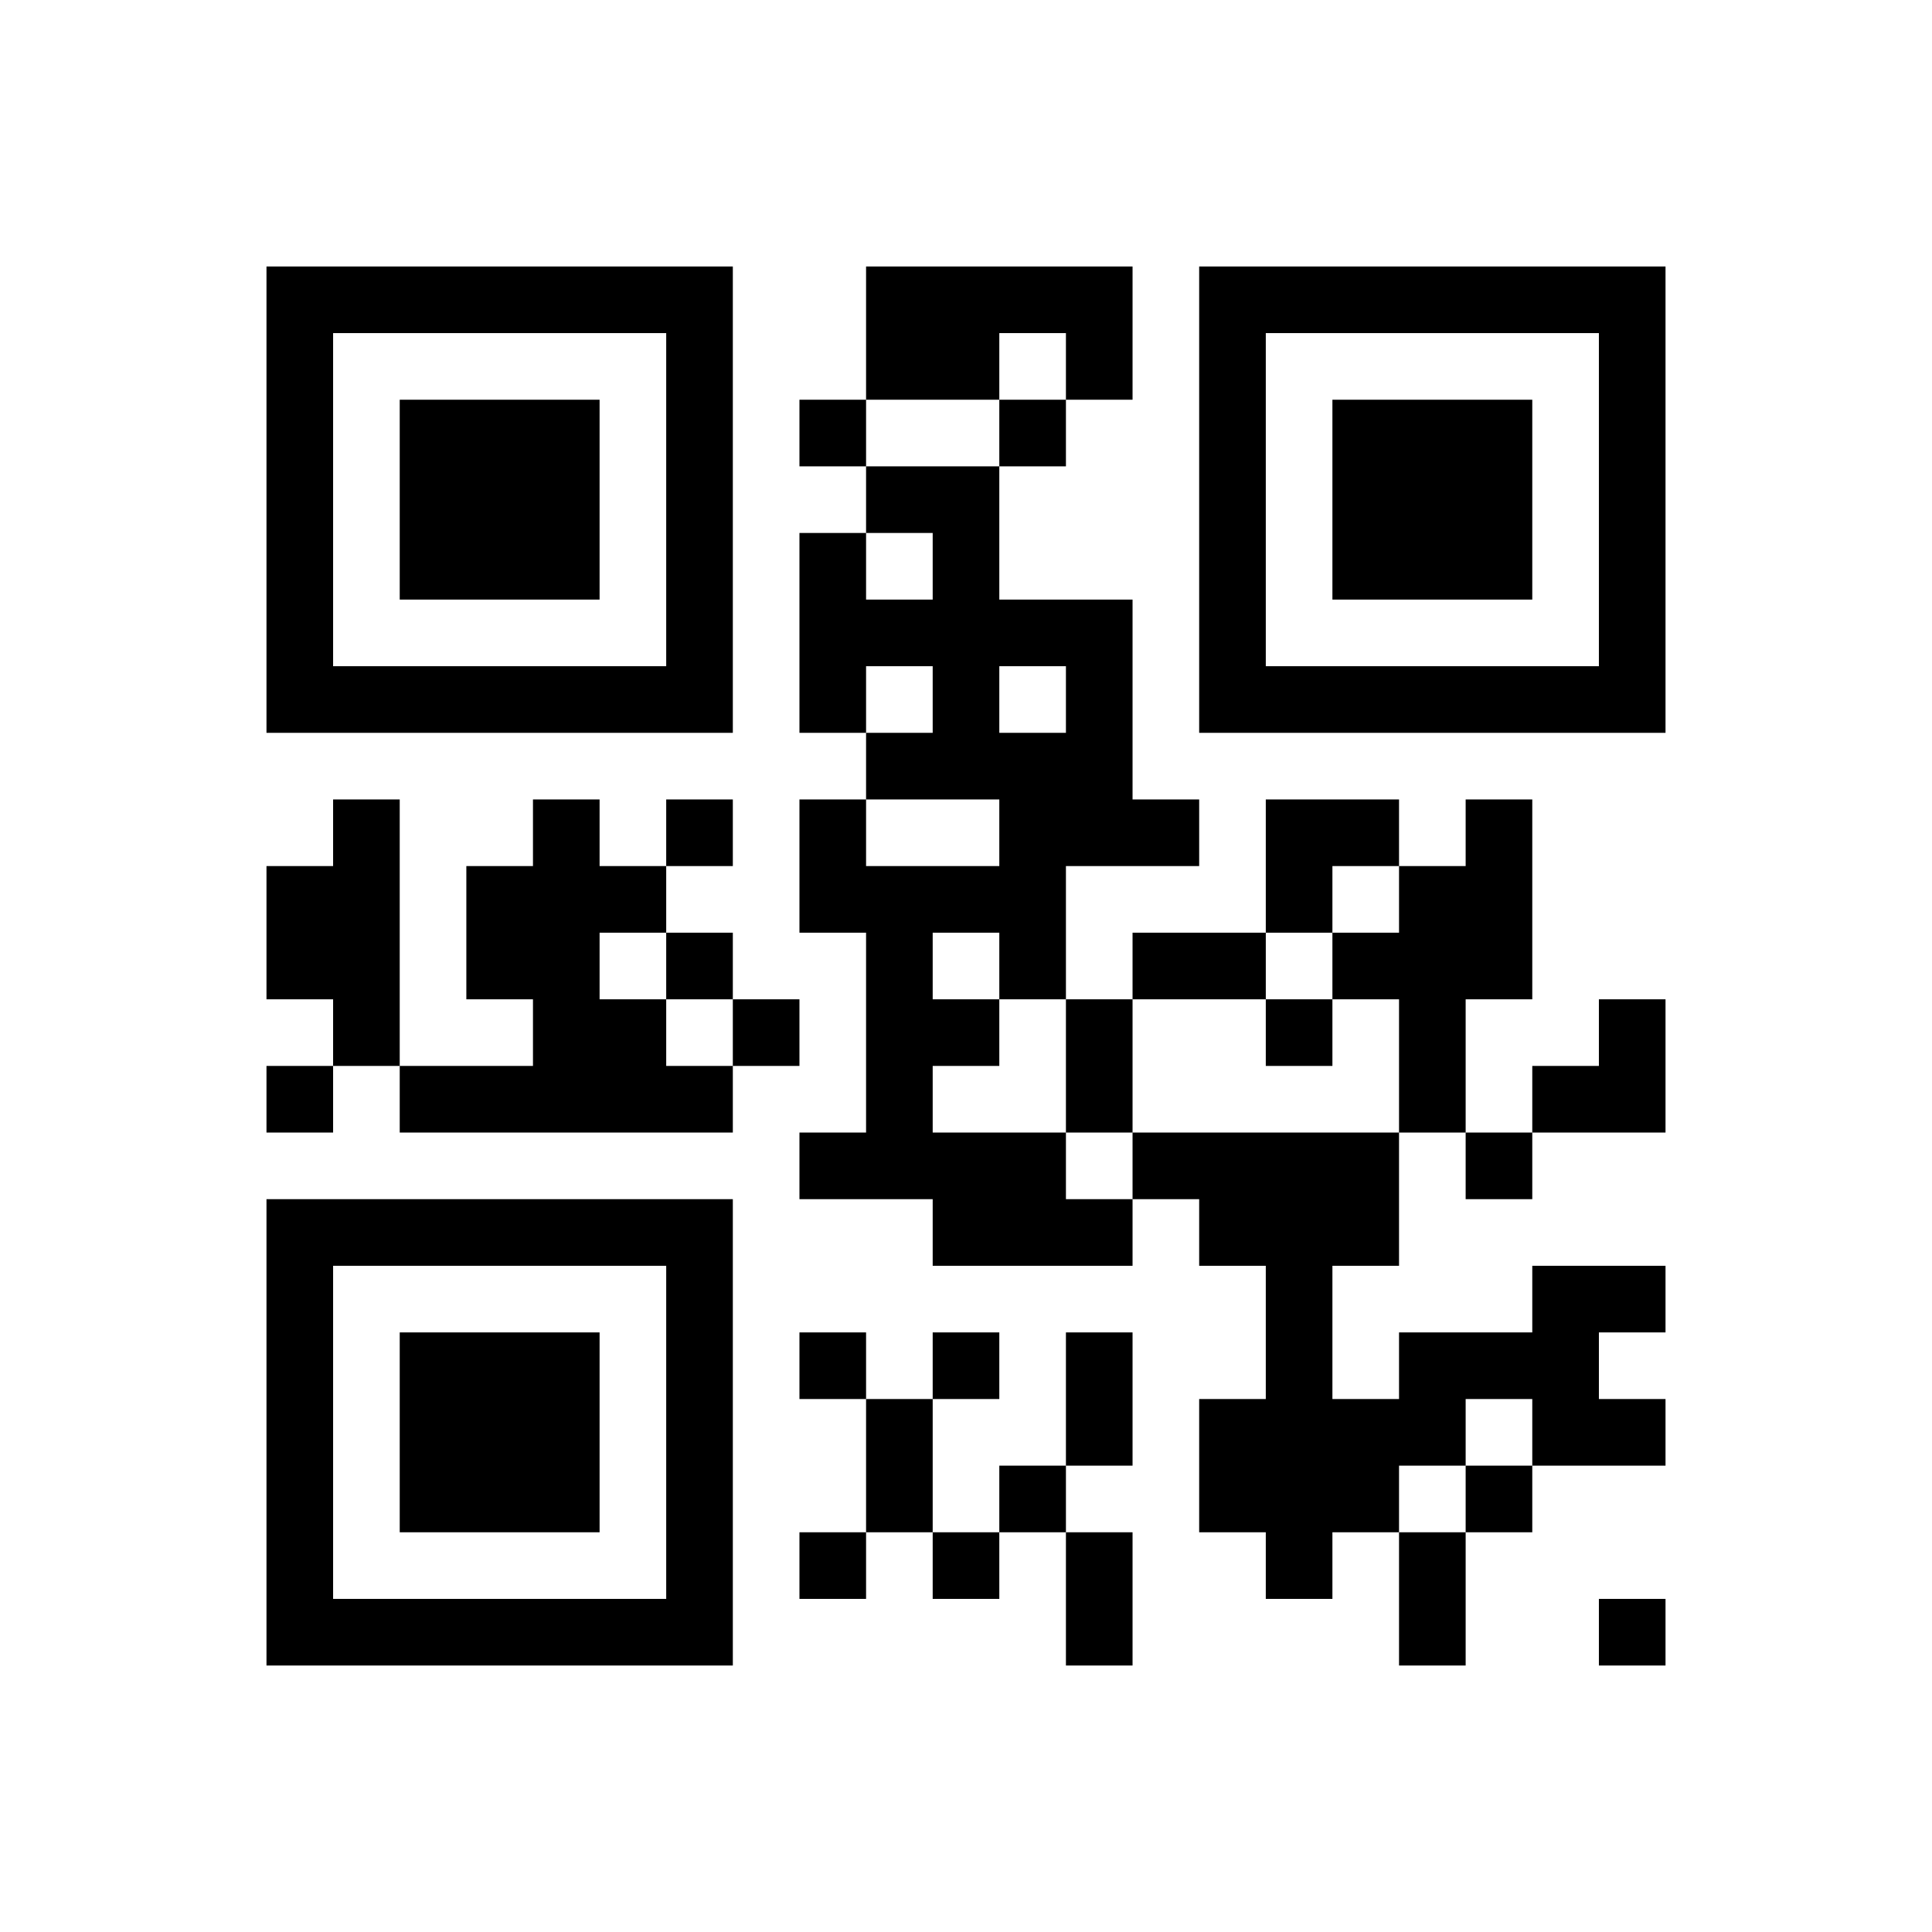 ﻿<?xml version="1.0" encoding="UTF-8"?>
<!DOCTYPE svg PUBLIC "-//W3C//DTD SVG 1.1//EN" "http://www.w3.org/Graphics/SVG/1.1/DTD/svg11.dtd">
<svg xmlns="http://www.w3.org/2000/svg" version="1.1" viewBox="0 0 29 29" stroke="none">
	<rect width="100%" height="100%" fill="#ffffff"/>
	<path d="M4,4h7v1h-7z M13,4h4v1h-4z M18,4h7v1h-7z M4,5h1v6h-1z M10,5h1v6h-1z M13,5h2v1h-2z M16,5h1v1h-1z M18,5h1v6h-1z M24,5h1v6h-1z M6,6h3v3h-3z M12,6h1v1h-1z M15,6h1v1h-1z M20,6h3v3h-3z M13,7h2v1h-2z M12,8h1v3h-1z M14,8h1v4h-1z M13,9h1v1h-1z M15,9h2v1h-2z M5,10h5v1h-5z M16,10h1v3h-1z M19,10h5v1h-5z M13,11h1v1h-1z M15,11h1v4h-1z M5,12h1v4h-1z M8,12h1v5h-1z M10,12h1v1h-1z M12,12h1v2h-1z M17,12h1v1h-1z M19,12h2v1h-2z M22,12h1v3h-1z M4,13h1v2h-1z M7,13h1v2h-1z M9,13h1v1h-1z M13,13h1v5h-1z M14,13h1v1h-1z M19,13h1v1h-1z M21,13h1v4h-1z M10,14h1v1h-1z M17,14h2v1h-2z M20,14h1v1h-1z M9,15h1v2h-1z M11,15h1v1h-1z M14,15h1v1h-1z M16,15h1v2h-1z M19,15h1v1h-1z M24,15h1v2h-1z M4,16h1v1h-1z M6,16h2v1h-2z M10,16h1v1h-1z M23,16h1v1h-1z M12,17h1v1h-1z M14,17h2v2h-2z M17,17h4v1h-4z M22,17h1v1h-1z M4,18h7v1h-7z M16,18h1v1h-1z M18,18h3v1h-3z M4,19h1v6h-1z M10,19h1v6h-1z M19,19h1v5h-1z M23,19h1v3h-1z M24,19h1v1h-1z M6,20h3v3h-3z M12,20h1v1h-1z M14,20h1v1h-1z M16,20h1v2h-1z M21,20h2v1h-2z M13,21h1v2h-1z M18,21h1v2h-1z M20,21h2v1h-2z M24,21h1v1h-1z M15,22h1v1h-1z M20,22h1v1h-1z M22,22h1v1h-1z M12,23h1v1h-1z M14,23h1v1h-1z M16,23h1v2h-1z M21,23h1v2h-1z M5,24h5v1h-5z M24,24h1v1h-1z" fill="#000000"/>
</svg>
